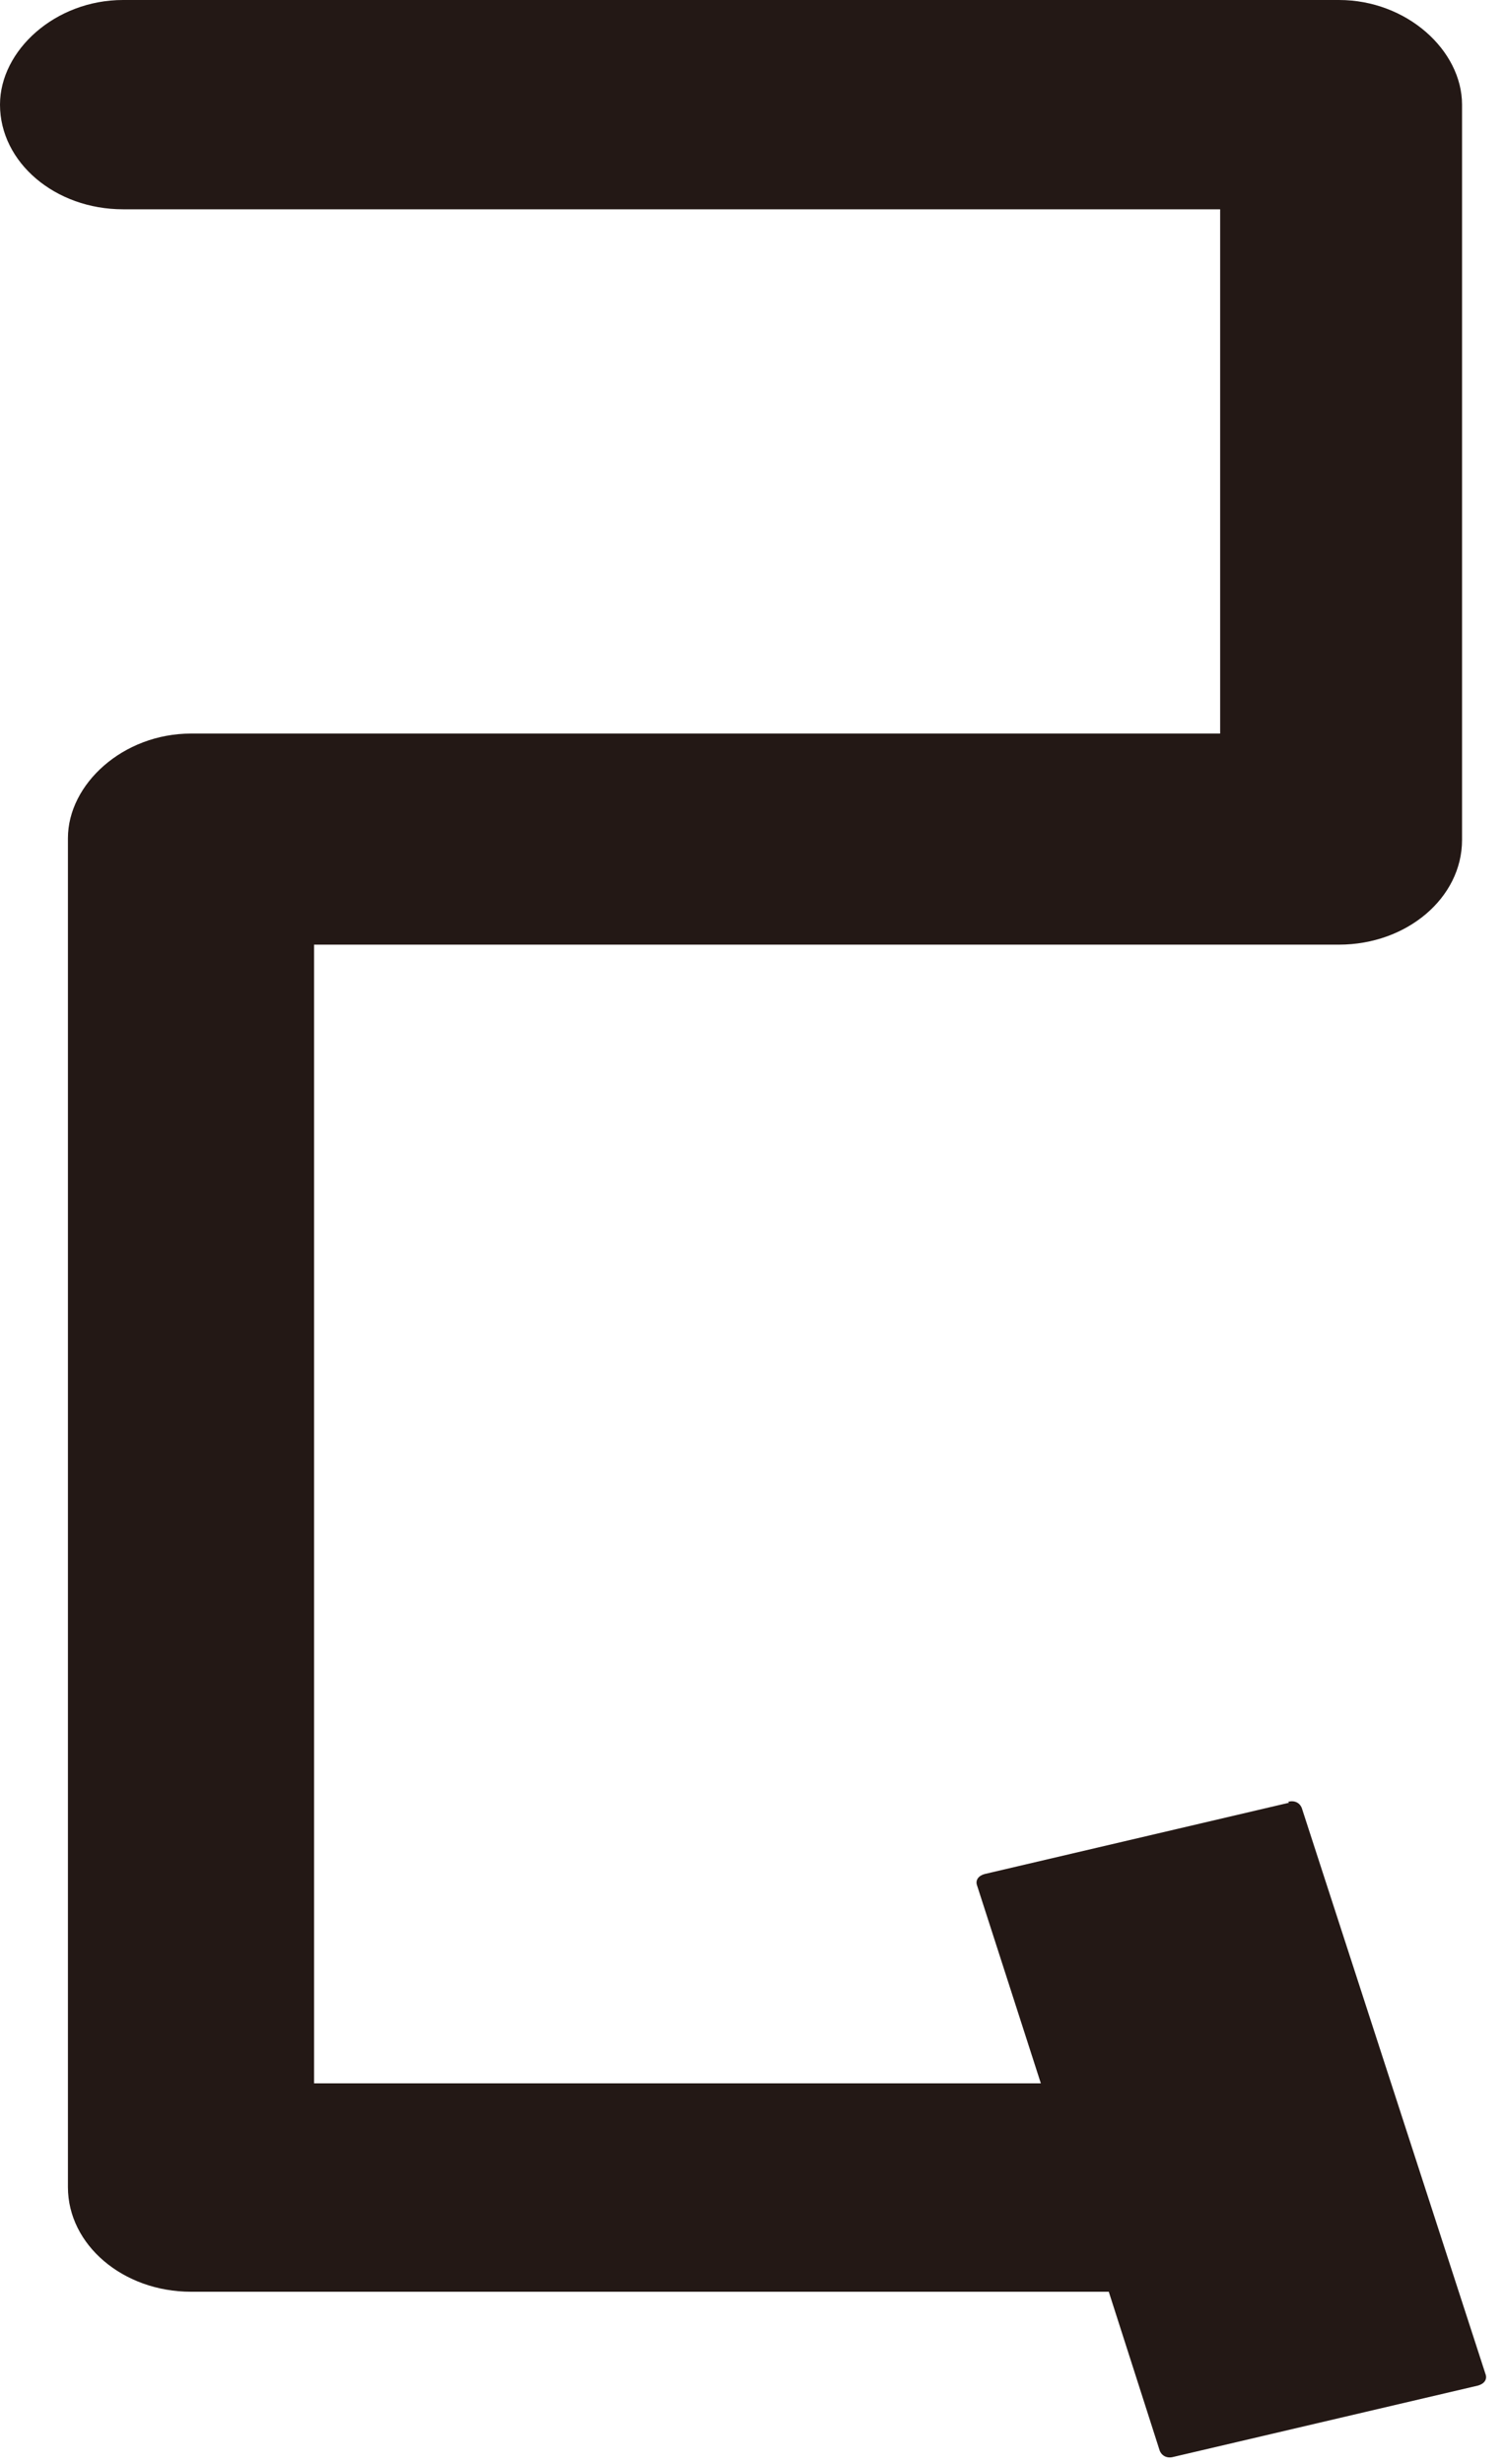 <?xml version="1.0" encoding="utf-8"?>
<svg xmlns="http://www.w3.org/2000/svg" fill="none" height="100%" overflow="visible" preserveAspectRatio="none" style="display: block;" viewBox="0 0 22 36" width="100%">
<path d="M18.844 26.339L14.393 27.381C14.3 27.407 14.254 27.473 14.284 27.552L15.215 30.439H4.591V13.802H19.573C20.566 13.802 21.372 13.117 21.372 12.273V1.529C21.372 0.738 20.566 0 19.573 0H1.799C0.806 0 0 0.738 0 1.529C0 2.373 0.806 3.058 1.799 3.058H17.836V10.718H2.792C1.799 10.718 0.993 11.456 0.993 12.247V31.955C0.993 32.799 1.799 33.484 2.792 33.484H16.208L16.952 35.804C16.983 35.883 17.061 35.923 17.154 35.897L21.605 34.855C21.698 34.829 21.745 34.763 21.714 34.684L19.03 26.418C19 26.339 18.922 26.3 18.829 26.326L18.844 26.339Z" fill="#231815" id="Vector"/>
</svg>